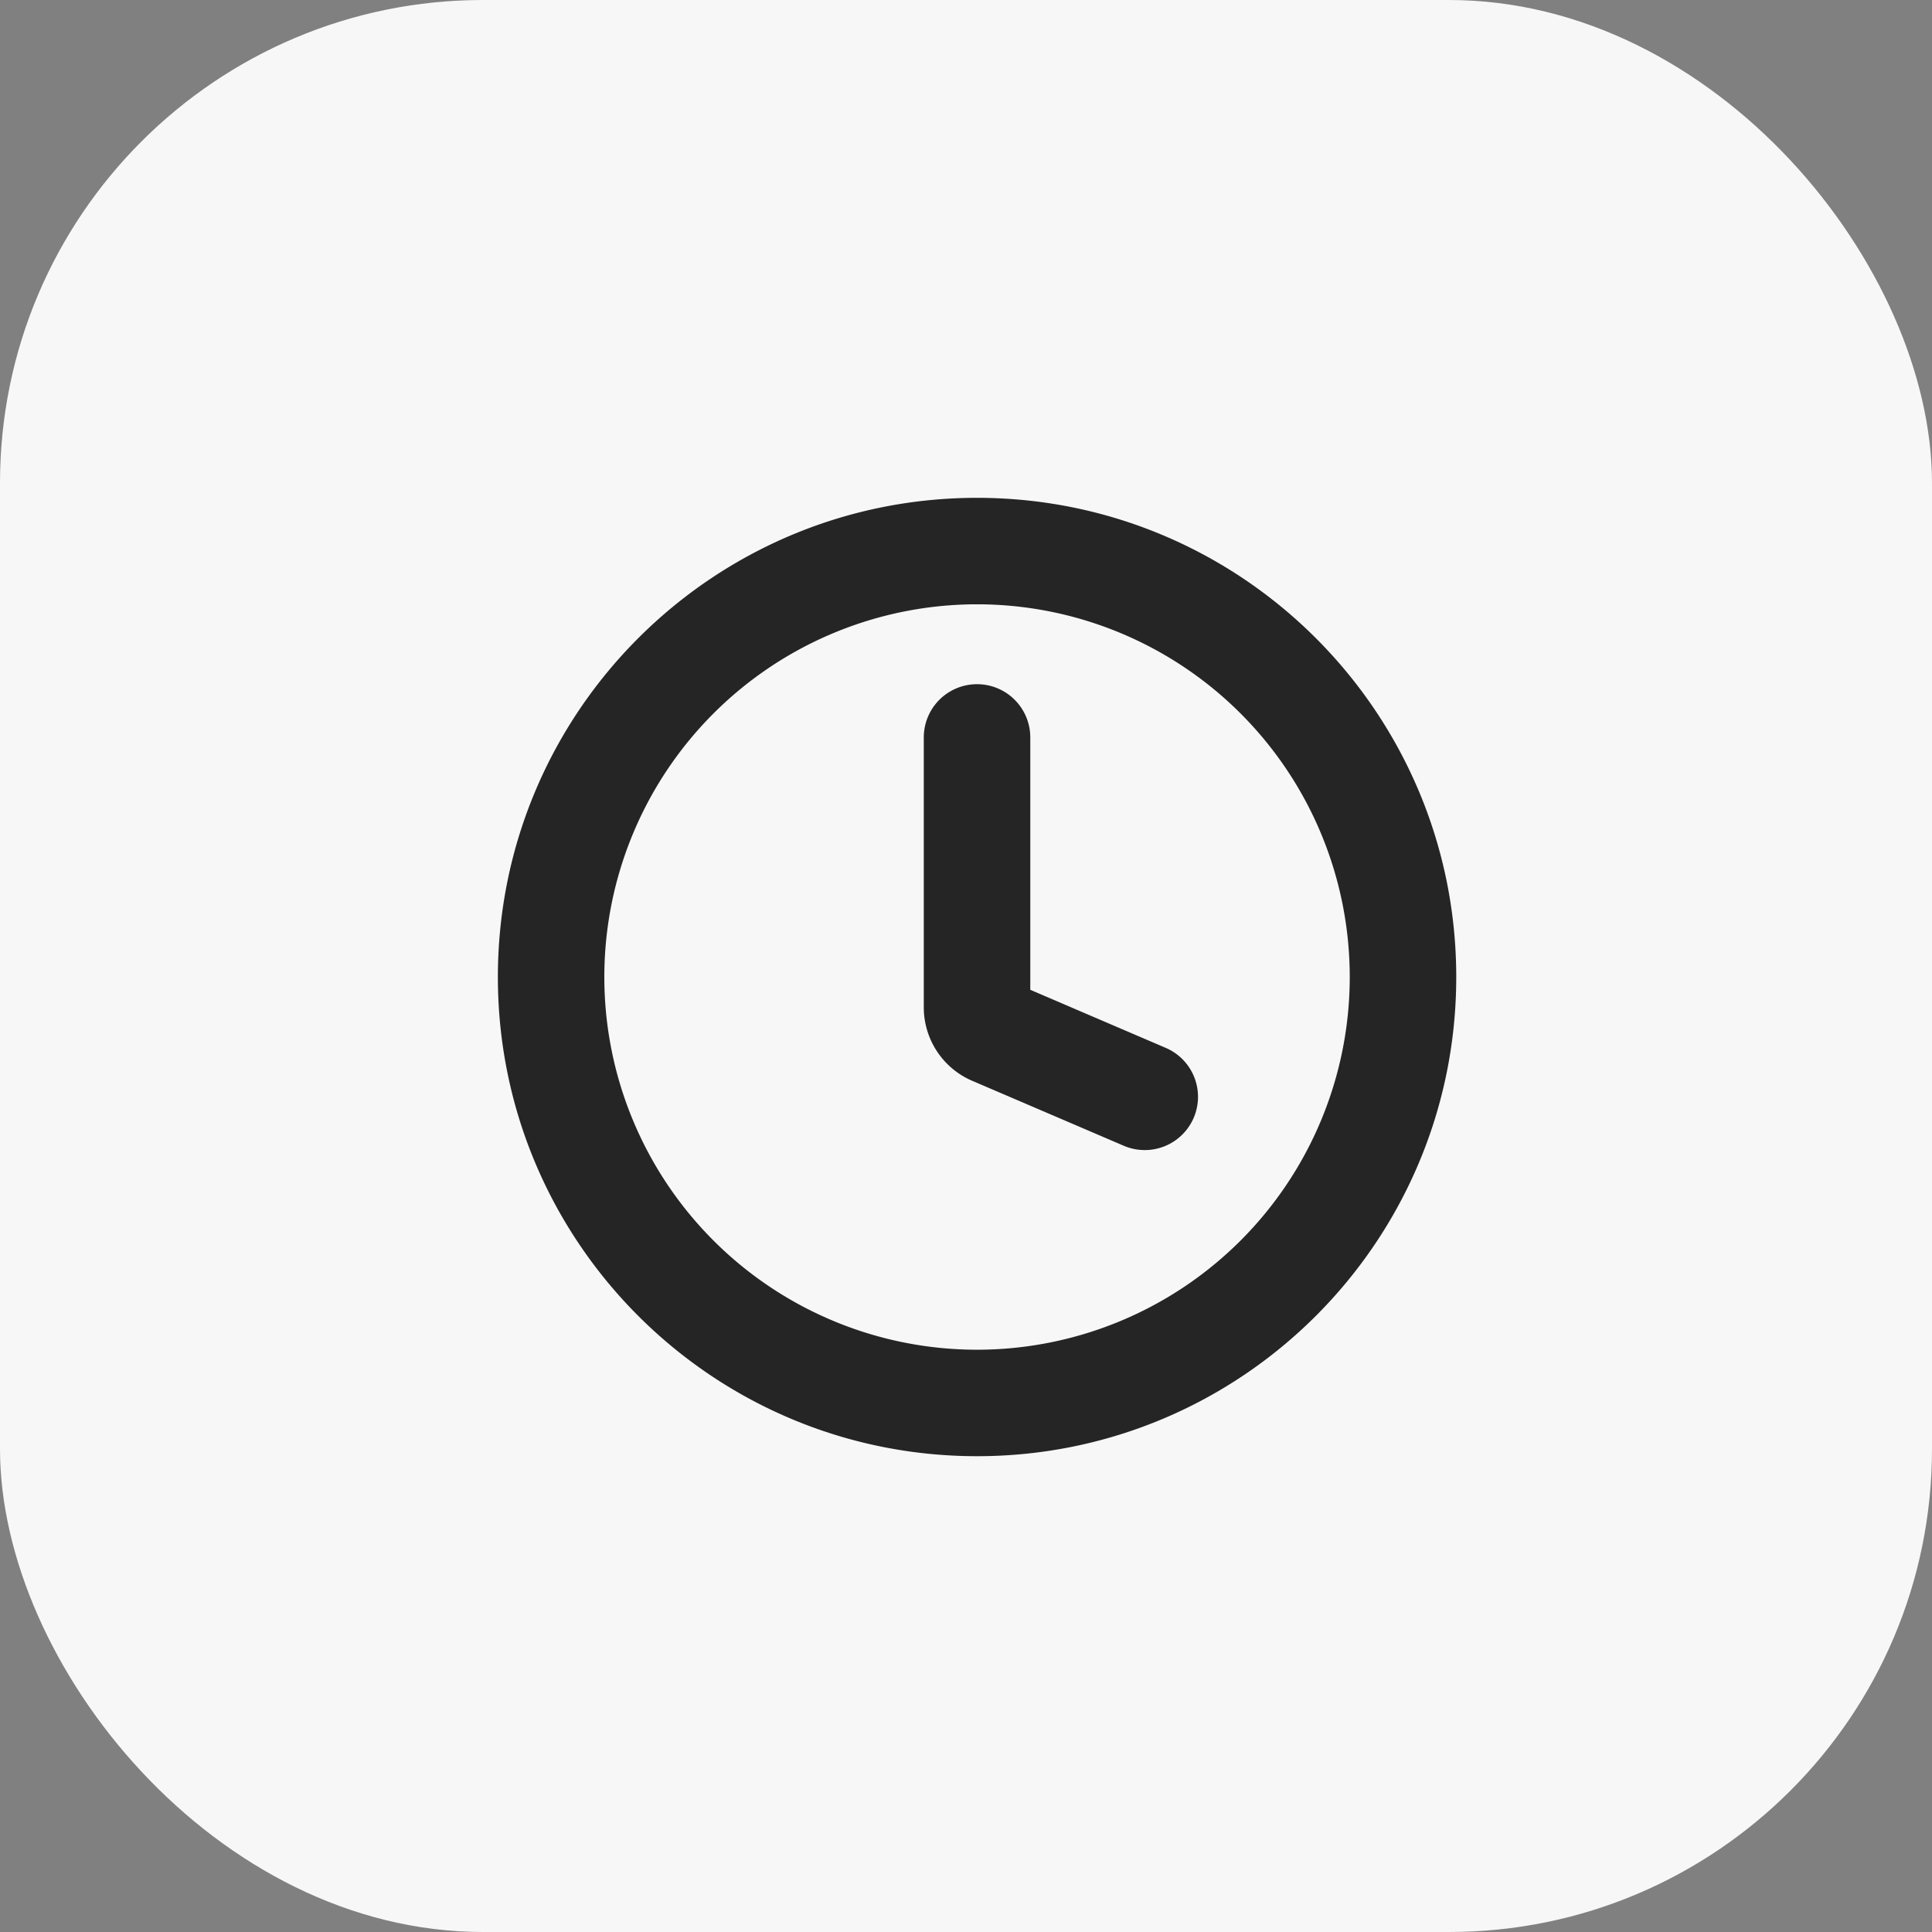 <svg xmlns="http://www.w3.org/2000/svg" width="40" height="40" fill="none"><rect width="100%" height="100%" fill="#808080" stroke="none"/><rect width="40" height="40" fill="#F7F7F8" rx="10"/><path fill="#000" fill-opacity=".85" d="M21.331 15.268a1.102 1.102 0 1 0-2.205 0v5.589c0 .661.395 1.26 1.003 1.52l3.138 1.345a1.102 1.102 0 0 0 .868-2.027l-2.804-1.202z"/><path fill="#000" fill-opacity=".85" fill-rule="evenodd" d="M30.15 20.228c0 5.48-4.442 9.921-9.921 9.921-5.48 0-9.921-4.442-9.921-9.92 0-5.48 4.442-9.922 9.92-9.922 5.48 0 9.922 4.442 9.922 9.921m-2.205 0a7.716 7.716 0 1 1-15.433 0 7.716 7.716 0 0 1 15.433 0" clip-rule="evenodd"/></svg>